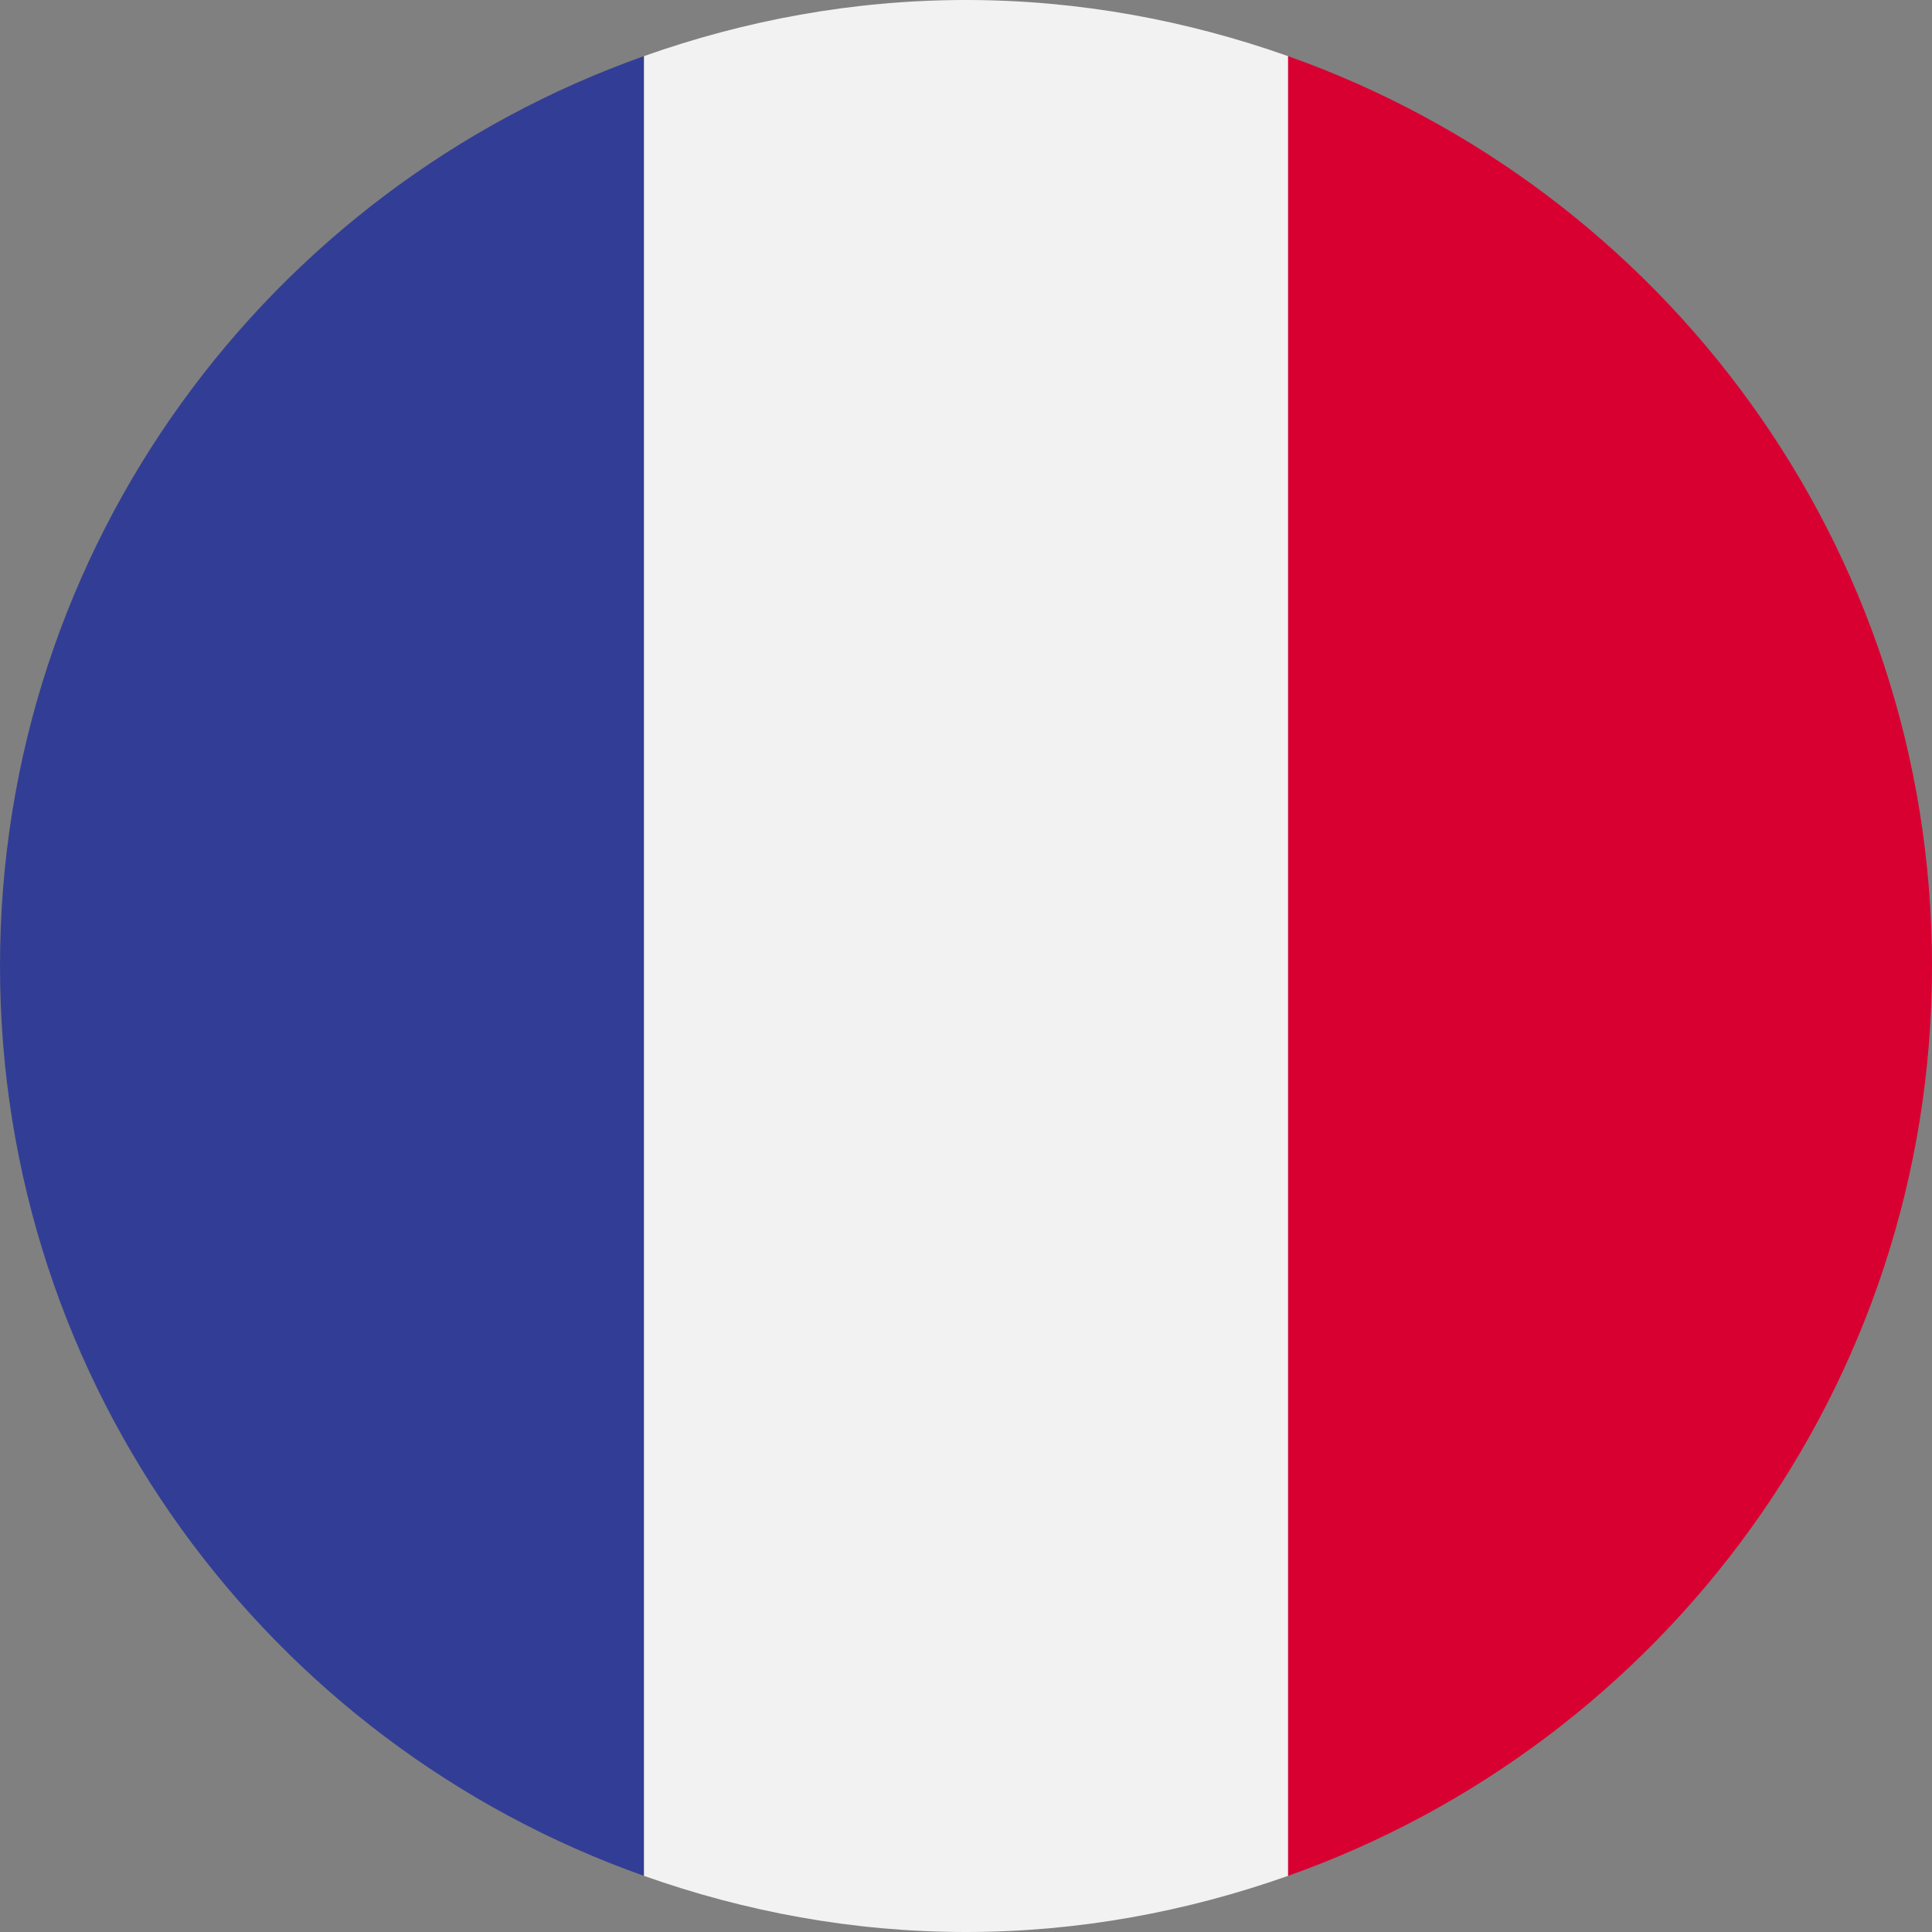 <?xml version="1.0" encoding="utf-8"?>
<!-- Generator: Adobe Illustrator 16.0.0, SVG Export Plug-In . SVG Version: 6.00 Build 0)  -->
<!DOCTYPE svg PUBLIC "-//W3C//DTD SVG 1.1//EN" "http://www.w3.org/Graphics/SVG/1.1/DTD/svg11.dtd">
<svg version="1.1" id="Layer_1" xmlns="http://www.w3.org/2000/svg" xmlns:xlink="http://www.w3.org/1999/xlink" x="0px" y="0px"
	 width="150px" height="150px" viewBox="0 0 150 150" enable-background="new 0 0 150 150" xml:space="preserve">
<rect x="0" y="0" width="150" height="150" fill="#808080" stroke="none"/>
<g>
	<defs>
		<path id="SVGID_1_" d="M-20,74.999C-20,116.419-53.594,150-94.999,150C-136.431,150-170,116.419-170,74.999
			C-170,33.582-136.431,0-94.999,0C-53.594,0-20,33.582-20,74.999z"/>
	</defs>
	<clipPath id="SVGID_2_">
		<use xlink:href="#SVGID_1_"  overflow="visible"/>
	</clipPath>
	<g id="UNITED_KINGDOM_3_" clip-path="url(#SVGID_2_)">
		<g>
			<g>
				<defs>
					<rect id="SVGID_3_" x="-226.984" y="-1.99" width="263.968" height="153.98"/>
				</defs>
				<clipPath id="SVGID_4_">
					<use xlink:href="#SVGID_3_"  overflow="visible"/>
				</clipPath>
				<rect x="-226.984" y="-1.99" clip-path="url(#SVGID_4_)" fill="#FFFFFF" width="263.968" height="153.98"/>
				<polygon clip-path="url(#SVGID_4_)" fill="#BD0034" points="-50.249,53.686 36.983,4.856 36.983,-1.99 30.978,-1.99 
					-68.509,53.686 				"/>
				<polygon clip-path="url(#SVGID_4_)" fill="#BD0034" points="-54.374,99.402 36.983,150.514 36.983,140.309 -36.087,99.402 				
					"/>
				<polygon clip-path="url(#SVGID_4_)" fill="#1A237B" points="18.918,-1.99 -73.515,-1.99 -73.515,49.768 				"/>
				<polygon clip-path="url(#SVGID_4_)" fill="#1A237B" points="36.983,53.686 36.983,18.358 -25.735,53.686 				"/>
				<polygon clip-path="url(#SVGID_4_)" fill="#1A237B" points="36.983,134.35 36.983,99.402 -25.735,99.402 				"/>
				<polygon clip-path="url(#SVGID_4_)" fill="#1A237B" points="-73.515,151.99 13.62,151.99 -73.515,103.332 				"/>
				<polygon clip-path="url(#SVGID_4_)" fill="#BD0034" points="-106.157,-1.99 -106.157,62.829 -226.984,62.829 -226.984,90.282 
					-106.157,90.282 -106.157,151.99 -81.67,151.99 -81.67,90.282 36.983,90.282 36.983,62.829 -81.67,62.829 -81.67,-1.99 				"/>
			</g>
		</g>
	</g>
</g>
<g>
	<path fill="#323E95" d="M0,74.999c0,32.643,20.874,60.34,50,70.644V4.357C20.874,14.671,0,42.358,0,74.999z"/>
	<path fill="#D80031" d="M100,4.357v141.285c29.102-10.304,50-38.001,50-70.644C150,42.358,129.102,14.671,100,4.357z"/>
	<path fill="#F1F2F1" d="M74.999,0C66.21,0,57.812,1.587,50,4.357v141.285C57.812,148.413,66.21,150,74.999,150
		c8.765,0,17.165-1.587,25.001-4.357V4.357C92.164,1.587,83.764,0,74.999,0z"/>
</g>
</svg>
